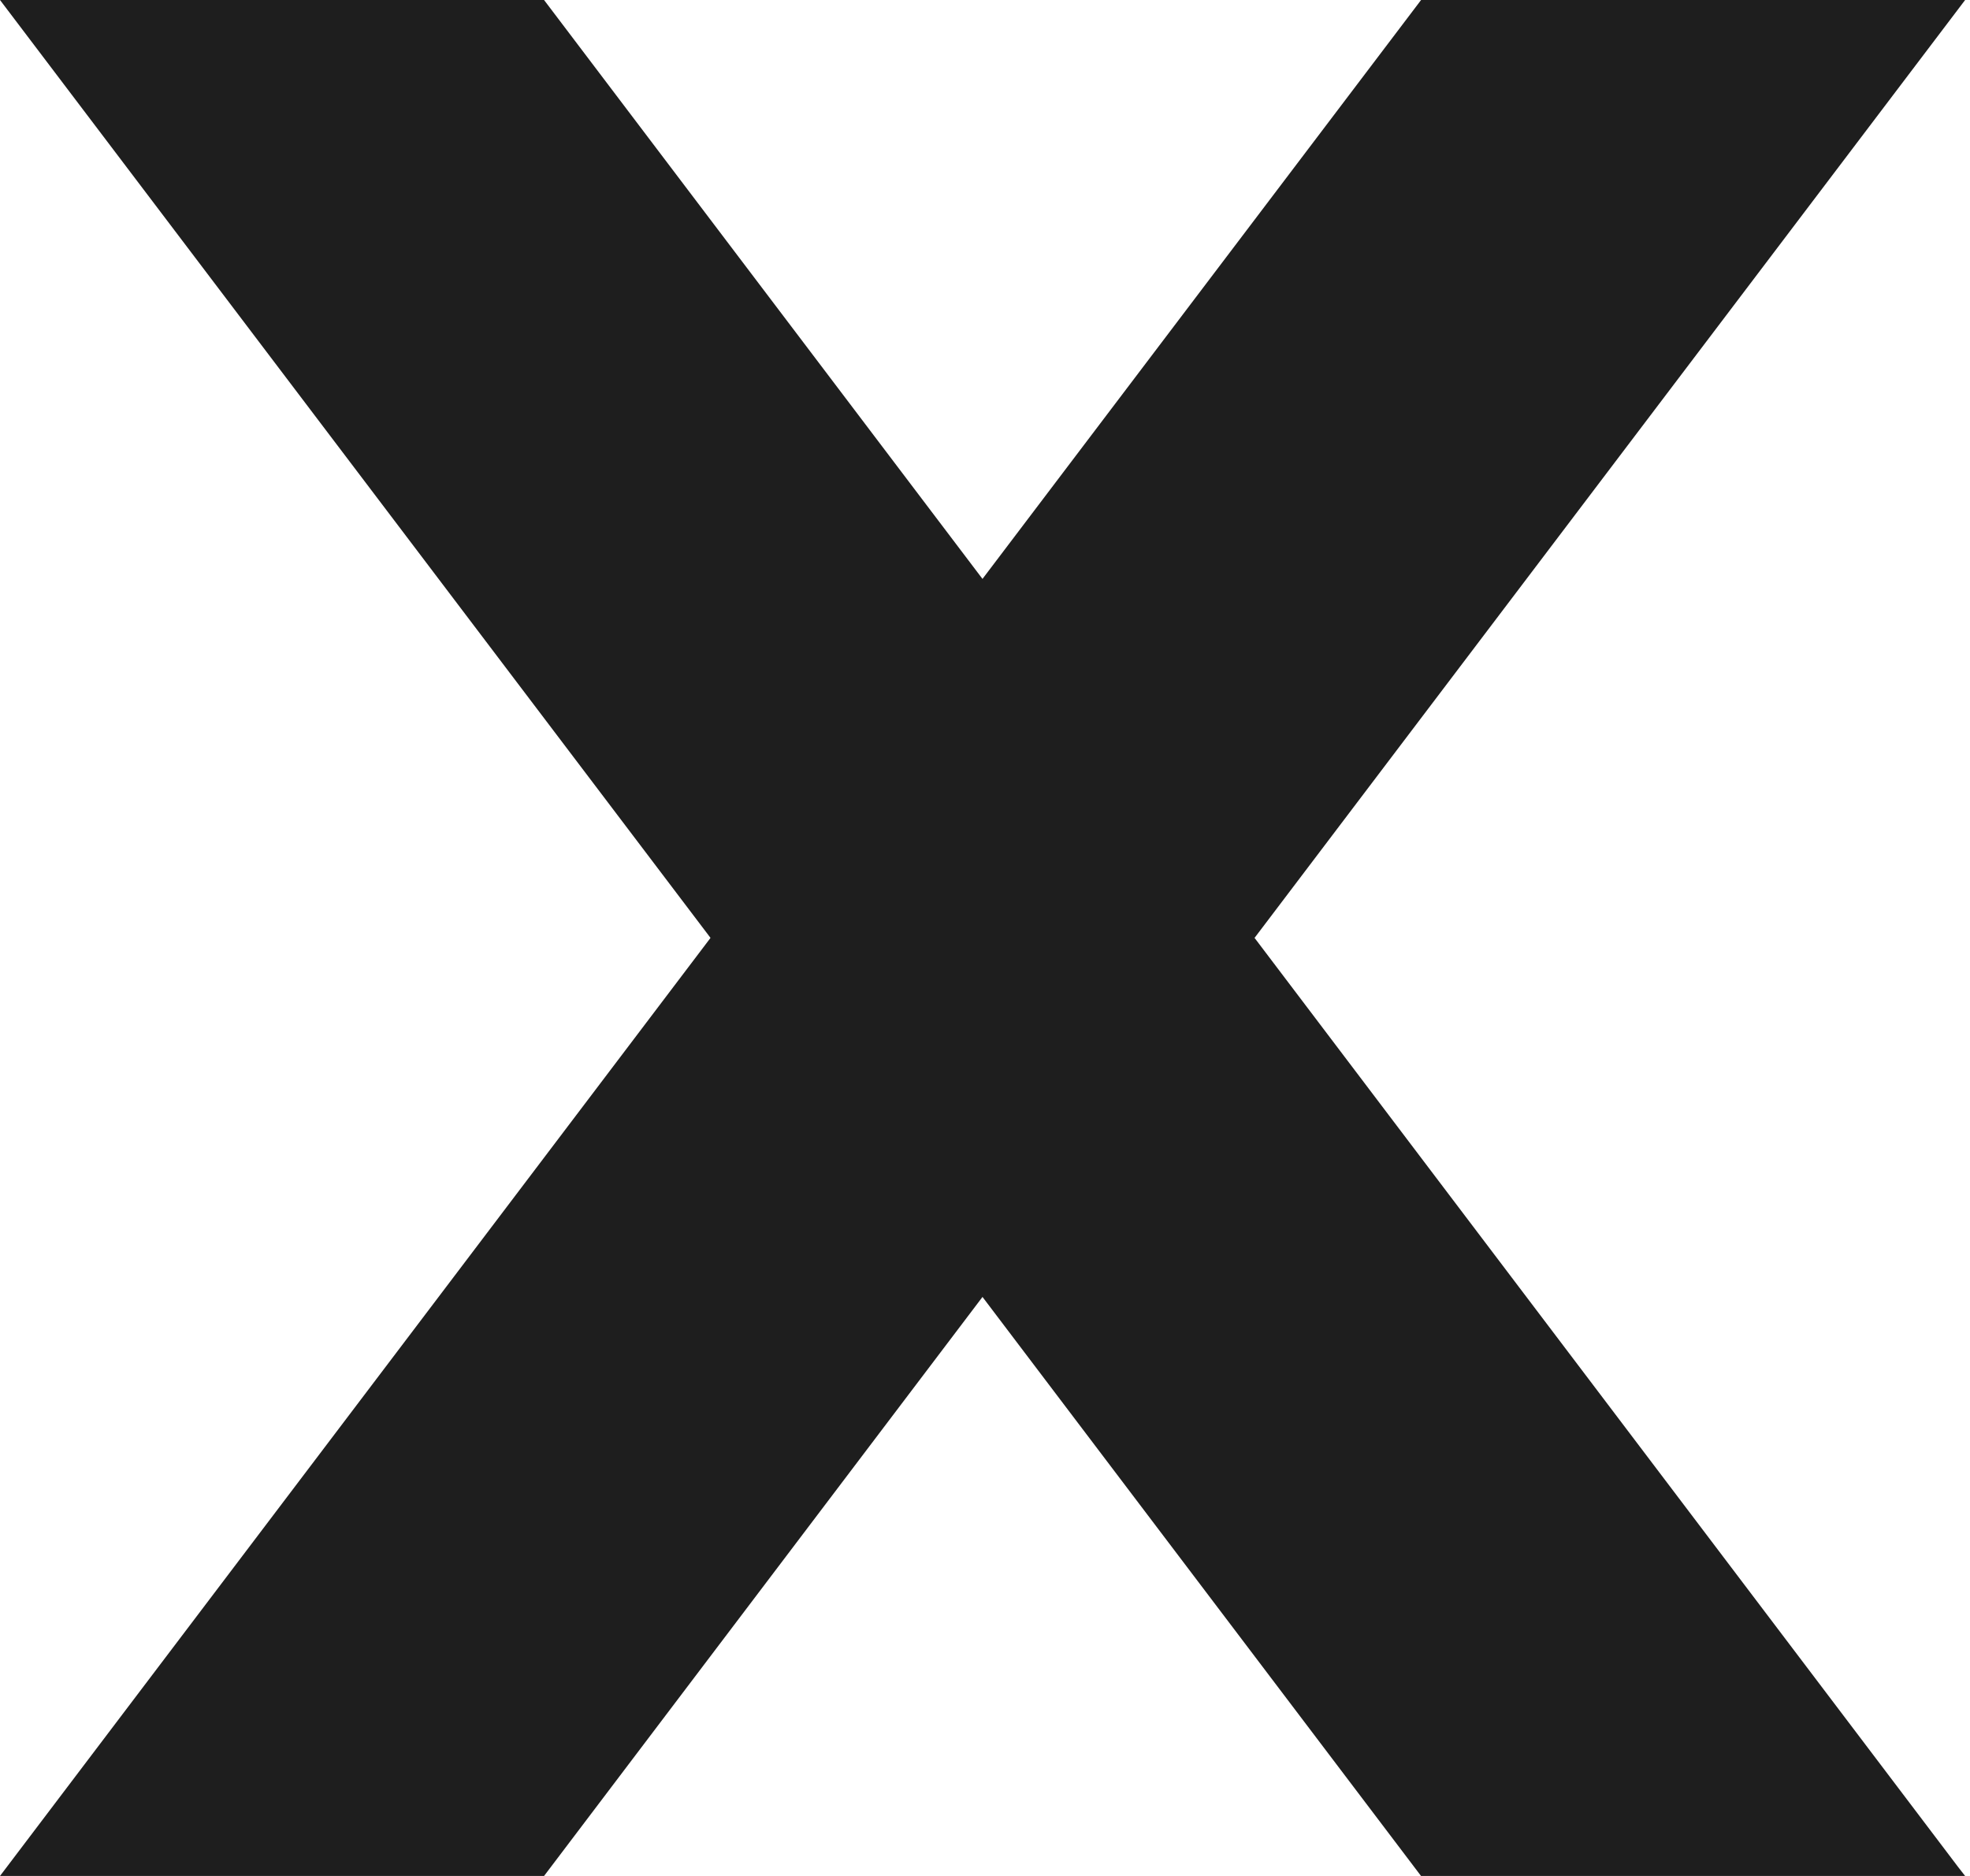 <?xml version="1.0" encoding="UTF-8"?> <svg xmlns="http://www.w3.org/2000/svg" width="42" height="40" viewBox="0 0 42 40" fill="none"><path d="M41.896 40L41.747 39.809L26.747 19.998H26.743H15.148L15.152 20.002L30.296 40H41.896Z" fill="#1E1E1E"></path><path d="M26.743 19.998L11.599 0H0L15.148 19.998H26.743H26.747H26.743Z" fill="#1E1E1E"></path><path d="M30.297 0L15.148 19.998L0 40H11.599L26.743 19.998H26.747L41.896 0H30.297Z" fill="#1E1E1E"></path></svg> 